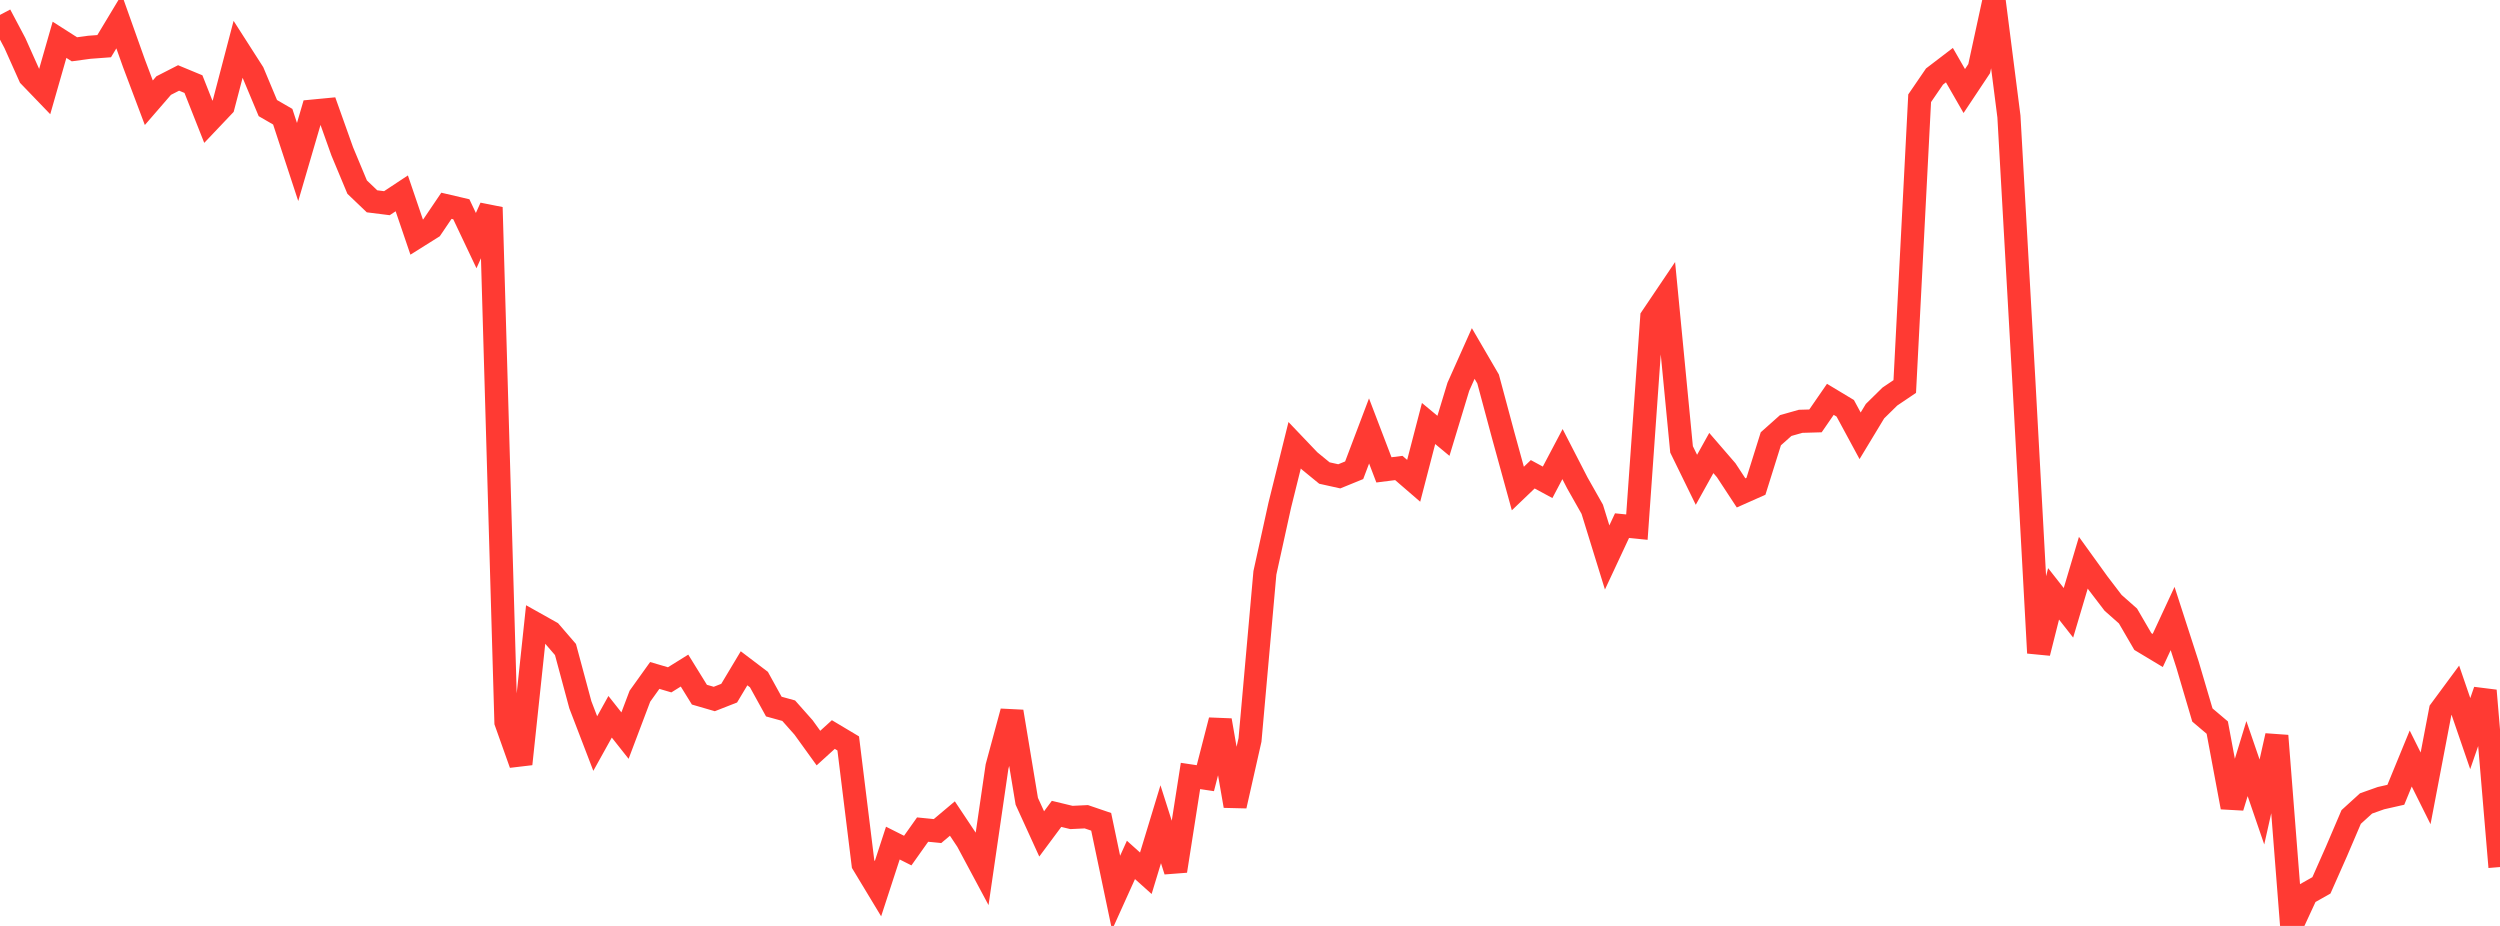 <?xml version="1.0" standalone="no"?>
<!DOCTYPE svg PUBLIC "-//W3C//DTD SVG 1.1//EN" "http://www.w3.org/Graphics/SVG/1.1/DTD/svg11.dtd">

<svg width="135" height="50" viewBox="0 0 135 50" preserveAspectRatio="none" 
  xmlns="http://www.w3.org/2000/svg"
  xmlns:xlink="http://www.w3.org/1999/xlink">


<polyline points="0.0, 0.805 0.804, 2.324 1.607, 4.118 2.411, 4.953 3.214, 2.149 4.018, 2.662 4.821, 2.553 5.625, 2.493 6.429, 1.157 7.232, 3.414 8.036, 5.548 8.839, 4.621 9.643, 4.209 10.446, 4.542 11.25, 6.575 12.054, 5.728 12.857, 2.664 13.661, 3.919 14.464, 5.837 15.268, 6.302 16.071, 8.748 16.875, 6.001 17.679, 5.924 18.482, 8.177 19.286, 10.104 20.089, 10.871 20.893, 10.972 21.696, 10.441 22.5, 12.803 23.304, 12.299 24.107, 11.112 24.911, 11.3 25.714, 12.993 26.518, 11.199 27.321, 38.994 28.125, 41.254 28.929, 33.691 29.732, 34.141 30.536, 35.074 31.339, 38.058 32.143, 40.152 32.946, 38.706 33.75, 39.723 34.554, 37.596 35.357, 36.474 36.161, 36.711 36.964, 36.211 37.768, 37.512 38.571, 37.746 39.375, 37.431 40.179, 36.088 40.982, 36.697 41.786, 38.155 42.589, 38.377 43.393, 39.283 44.196, 40.396 45.0, 39.665 45.804, 40.145 46.607, 46.658 47.411, 47.989 48.214, 45.527 49.018, 45.931 49.821, 44.798 50.625, 44.878 51.429, 44.201 52.232, 45.406 53.036, 46.908 53.839, 41.396 54.643, 38.425 55.446, 43.269 56.25, 45.031 57.054, 43.949 57.857, 44.143 58.661, 44.104 59.464, 44.378 60.268, 48.213 61.071, 46.435 61.875, 47.156 62.679, 44.509 63.482, 47.031 64.286, 41.902 65.089, 42.022 65.893, 38.897 66.696, 43.518 67.5, 39.956 68.304, 30.935 69.107, 27.283 69.911, 24.044 70.714, 24.886 71.518, 25.544 72.321, 25.722 73.125, 25.394 73.929, 23.271 74.732, 25.373 75.536, 25.271 76.339, 25.964 77.143, 22.869 77.946, 23.535 78.75, 20.887 79.554, 19.088 80.357, 20.466 81.161, 23.461 81.964, 26.381 82.768, 25.611 83.571, 26.045 84.375, 24.521 85.179, 26.083 85.982, 27.502 86.786, 30.103 87.589, 28.385 88.393, 28.465 89.196, 17.136 90.0, 15.943 90.804, 24.267 91.607, 25.909 92.411, 24.463 93.214, 25.392 94.018, 26.617 94.821, 26.26 95.625, 23.695 96.429, 22.979 97.232, 22.751 98.036, 22.728 98.839, 21.564 99.643, 22.048 100.446, 23.533 101.25, 22.203 102.054, 21.413 102.857, 20.872 103.661, 5.306 104.464, 4.132 105.268, 3.518 106.071, 4.916 106.875, 3.707 107.679, 0.0 108.482, 6.291 109.286, 20.542 110.089, 35.259 110.893, 32.068 111.696, 33.092 112.5, 30.387 113.304, 31.502 114.107, 32.553 114.911, 33.264 115.714, 34.644 116.518, 35.127 117.321, 33.399 118.125, 35.885 118.929, 38.61 119.732, 39.29 120.536, 43.591 121.339, 40.964 122.143, 43.307 122.946, 39.731 123.75, 50.0 124.554, 48.263 125.357, 47.809 126.161, 45.994 126.964, 44.116 127.768, 43.385 128.571, 43.1 129.375, 42.918 130.179, 40.96 130.982, 42.571 131.786, 38.36 132.589, 37.272 133.393, 39.614 134.196, 37.293 135.0, 46.82" fill="none" stroke="#ff3a33" stroke-width="1.25"/>

</svg>
